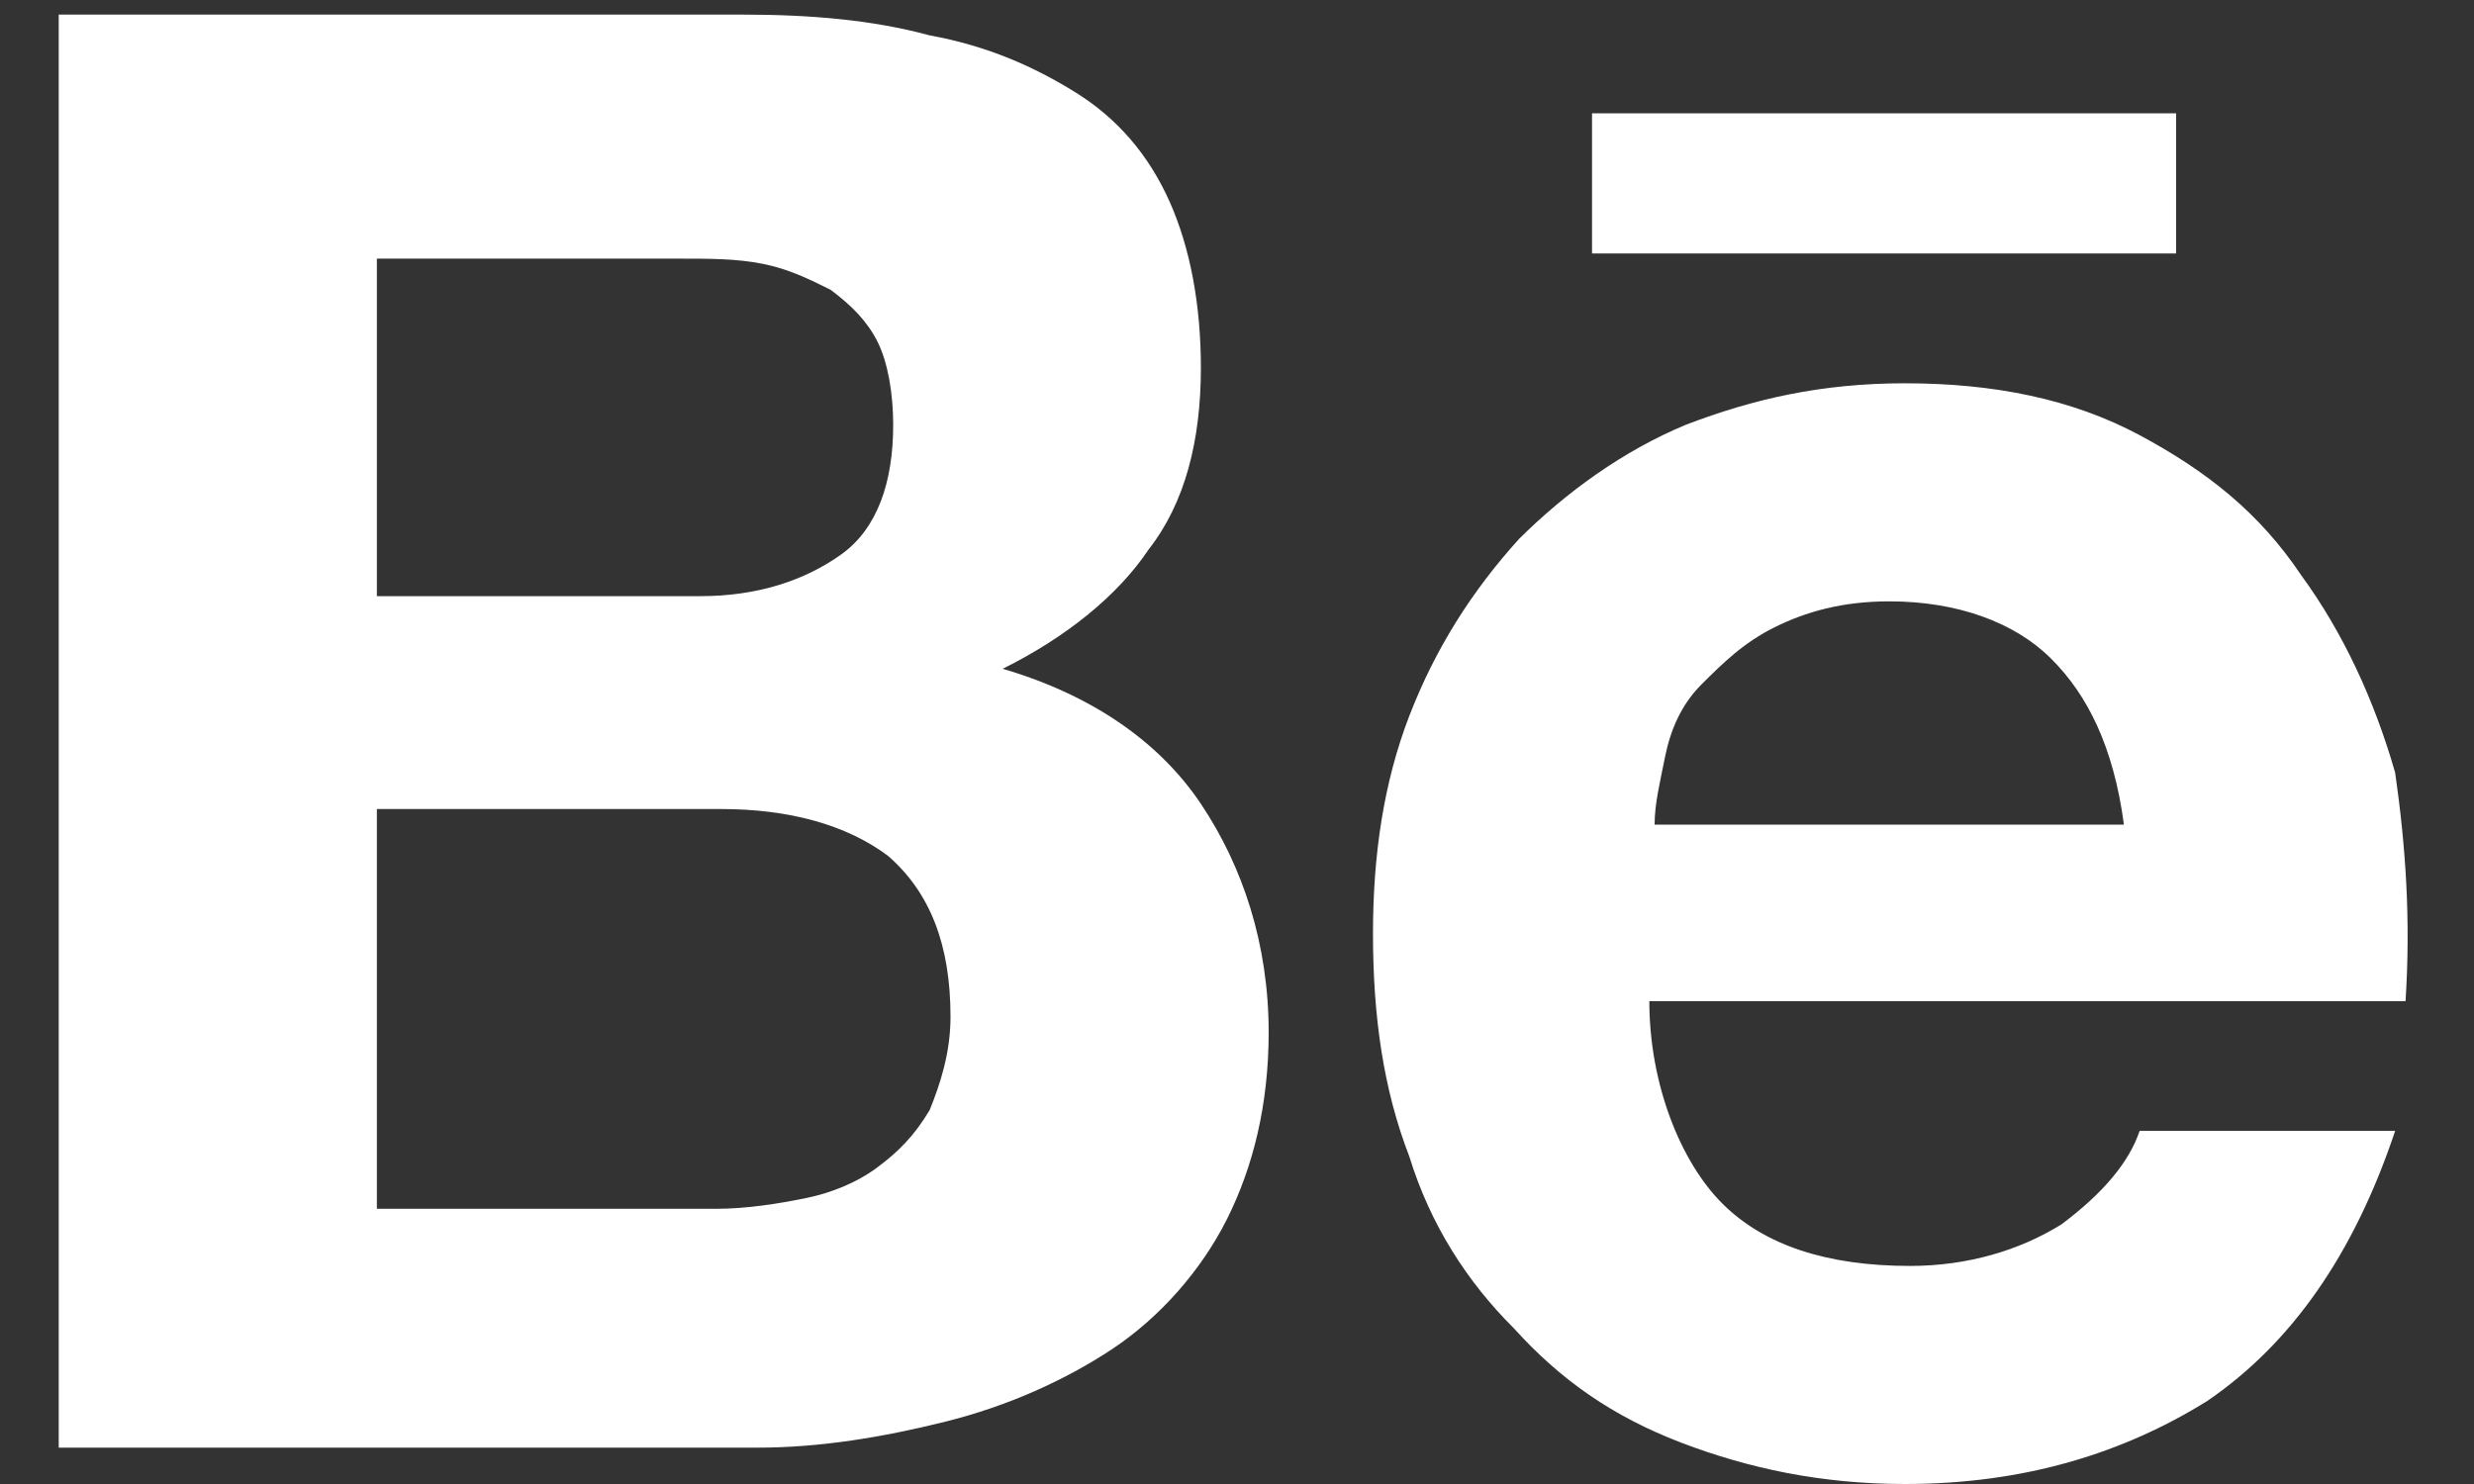 <svg width="30" height="18" viewBox="0 0 30 18" fill="none" xmlns="http://www.w3.org/2000/svg">
<rect x="0" y="0" width="30" height="18" fill="#333333" stroke="none"/>
<path d="M8.997 0.177C9.819 0.177 10.578 0.24 11.273 0.429C11.969 0.555 12.538 0.807 13.044 1.122C13.55 1.437 13.929 1.878 14.182 2.444C14.435 3.011 14.562 3.704 14.562 4.46C14.562 5.341 14.372 6.097 13.929 6.664C13.55 7.231 12.918 7.735 12.159 8.112C13.234 8.427 14.056 8.994 14.562 9.75C15.068 10.505 15.384 11.45 15.384 12.521C15.384 13.402 15.194 14.158 14.878 14.788C14.562 15.418 14.056 15.985 13.487 16.363C12.918 16.74 12.222 17.055 11.463 17.244C10.704 17.433 9.945 17.559 9.186 17.559H0.712V0.177H8.997ZM8.491 7.231C9.186 7.231 9.755 7.042 10.198 6.727C10.641 6.412 10.831 5.845 10.831 5.152C10.831 4.775 10.767 4.397 10.641 4.145C10.514 3.893 10.325 3.704 10.072 3.515C9.819 3.389 9.566 3.263 9.249 3.2C8.933 3.137 8.617 3.137 8.238 3.137H4.57V7.231H8.491ZM8.68 14.662C9.06 14.662 9.439 14.599 9.755 14.536C10.072 14.473 10.388 14.347 10.641 14.158C10.894 13.969 11.084 13.78 11.273 13.465C11.4 13.151 11.526 12.773 11.526 12.332C11.526 11.45 11.273 10.82 10.767 10.38C10.261 10.002 9.566 9.813 8.744 9.813H4.57V14.662H8.68ZM20.886 14.599C21.392 15.103 22.151 15.355 23.163 15.355C23.858 15.355 24.491 15.166 24.997 14.851C25.503 14.473 25.819 14.095 25.945 13.717H29.044C28.538 15.229 27.779 16.299 26.767 16.992C25.755 17.622 24.554 18 23.099 18C22.087 18 21.202 17.811 20.38 17.496C19.558 17.181 18.925 16.74 18.356 16.11C17.787 15.544 17.344 14.851 17.091 14.032C16.775 13.214 16.649 12.332 16.649 11.324C16.649 10.38 16.775 9.498 17.091 8.679C17.408 7.86 17.85 7.168 18.419 6.538C18.989 5.971 19.684 5.467 20.443 5.152C21.265 4.838 22.087 4.649 23.099 4.649C24.174 4.649 25.123 4.838 25.945 5.278C26.767 5.719 27.4 6.223 27.906 6.979C28.412 7.672 28.791 8.49 29.044 9.372C29.17 10.254 29.234 11.135 29.17 12.143H20C20 13.151 20.38 14.095 20.886 14.599ZM24.87 7.987C24.427 7.546 23.732 7.294 22.91 7.294C22.34 7.294 21.898 7.42 21.518 7.609C21.139 7.797 20.886 8.049 20.633 8.301C20.38 8.553 20.253 8.868 20.19 9.183C20.127 9.498 20.064 9.75 20.064 10.002H25.755C25.629 9.057 25.313 8.427 24.87 7.987ZM19.305 1.374H26.388V3.074H19.305V1.374Z" fill="white"/>
</svg>
